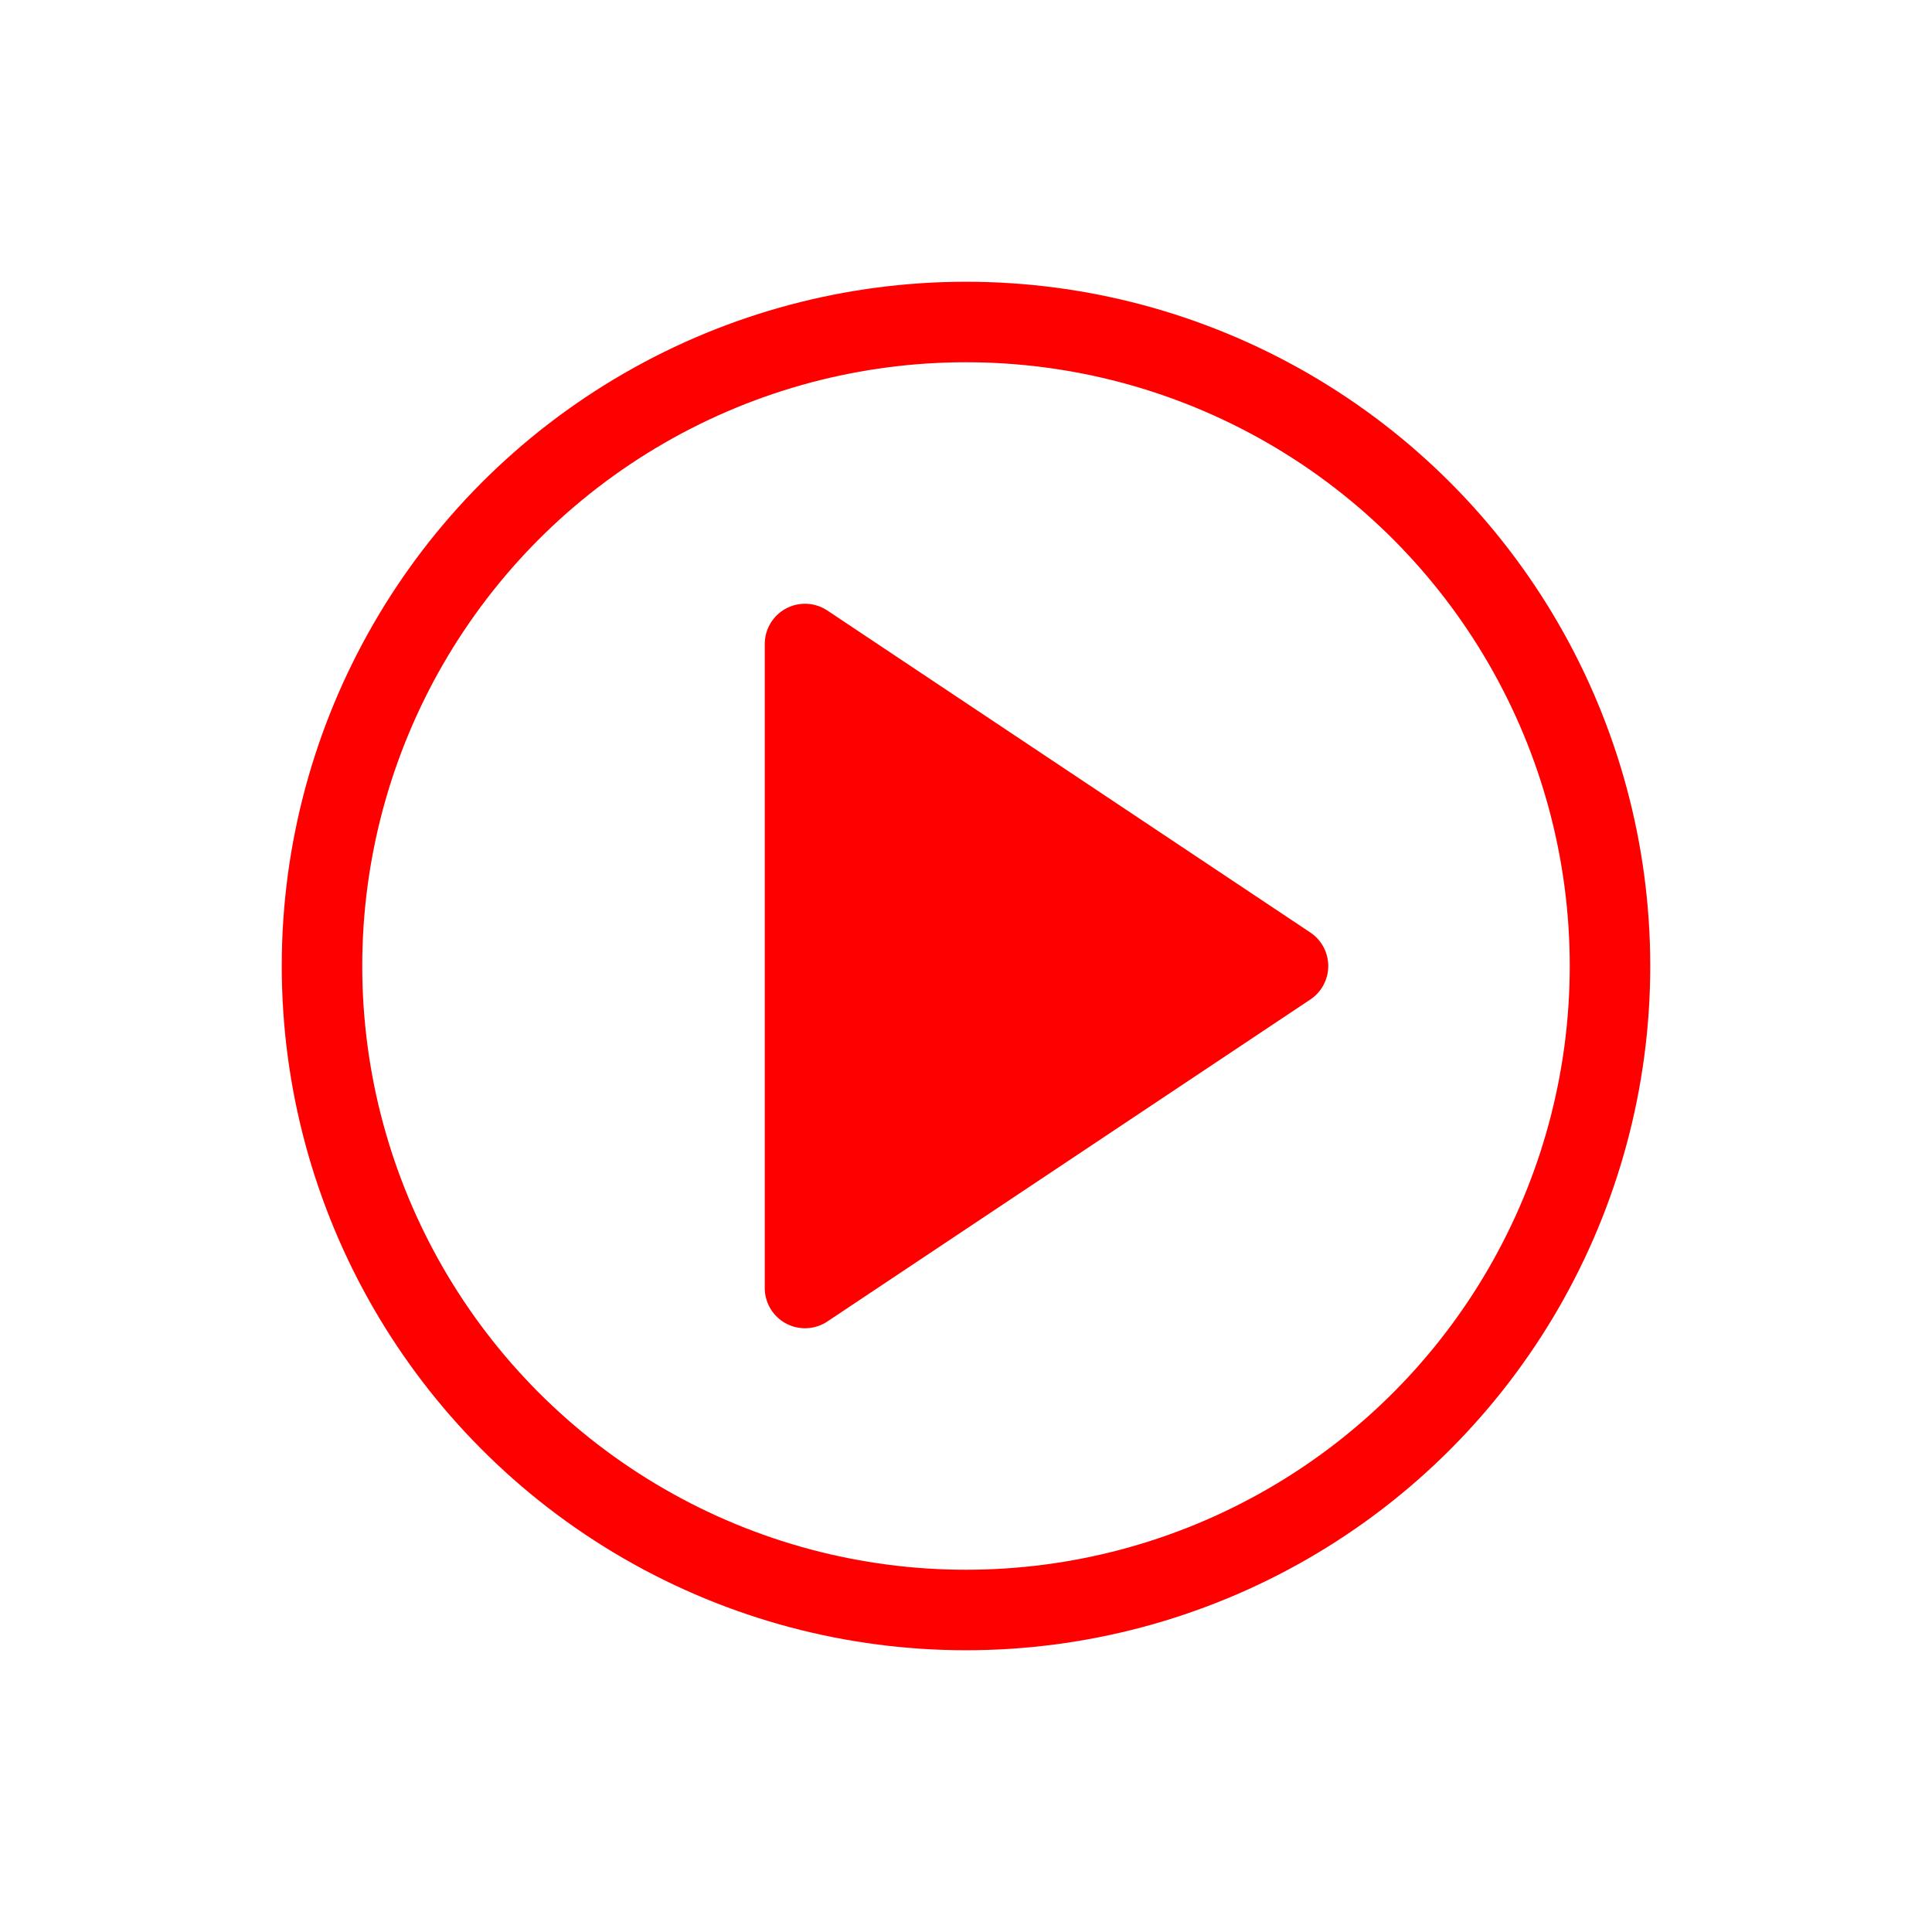 <svg xmlns="http://www.w3.org/2000/svg" viewBox="0 0 24 24" fill="none" stroke="#ff0000" stroke-width="1" stroke-linecap="round" stroke-linejoin="round">
  <circle cx="12" cy="12" r="8" />
  <polygon fill="#ff0000" points="10 8 16 12 10 16 10 8" />    
</svg>